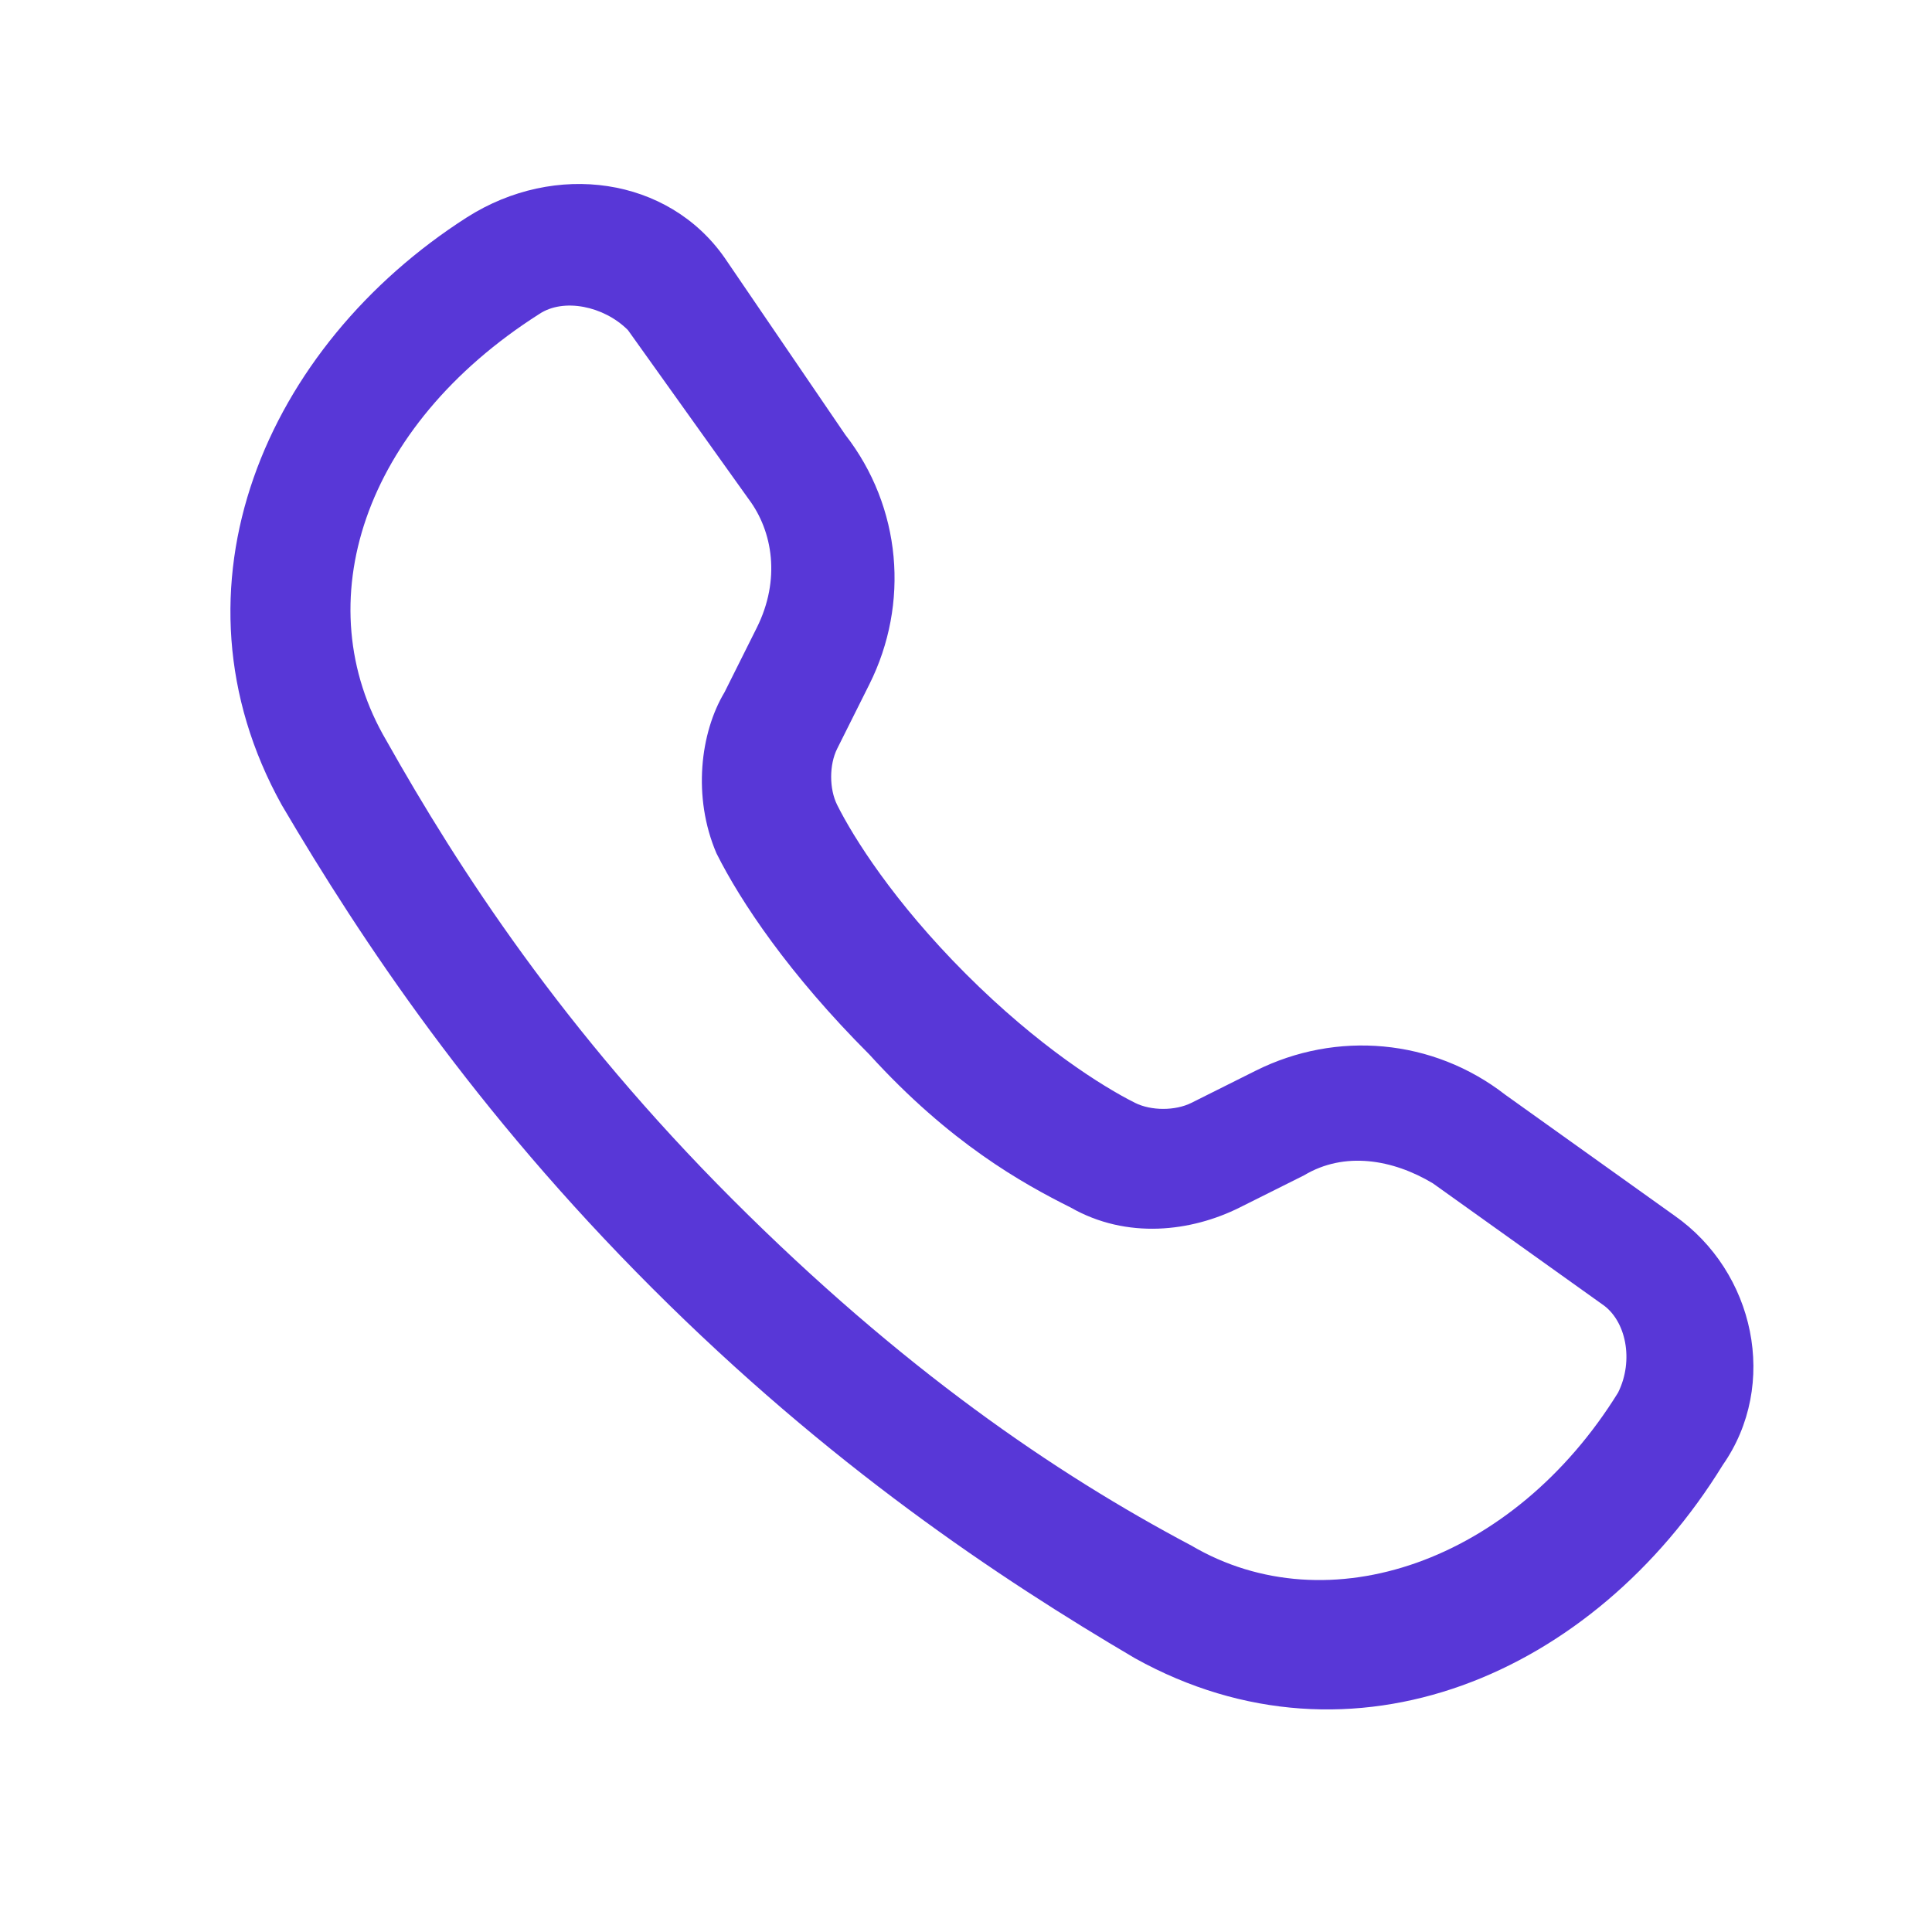 <?xml version="1.0" encoding="utf-8"?>
<!-- Generator: Adobe Illustrator 27.4.1, SVG Export Plug-In . SVG Version: 6.00 Build 0)  -->
<svg version="1.1" id="Layer_1" xmlns="http://www.w3.org/2000/svg" xmlns:xlink="http://www.w3.org/1999/xlink" x="0px" y="0px"
	 viewBox="0 0 24 24" style="enable-background:new 0 0 24 24;" xml:space="preserve">
<style type="text/css">
	.st0{fill-rule:evenodd;clip-rule:evenodd;fill:#5837D7;}
	.st1{fill:#5837D7;}
</style>
<g>
	<path class="st0" d="M9.3,6.2L7.8,4.1C7.5,3.8,7,3.7,6.7,3.9C4.5,5.3,3.8,7.5,4.8,9.2c0.9,1.6,2.2,3.6,4.3,5.7
		c2.1,2.1,4,3.4,5.7,4.3c1.7,1,4,0.2,5.3-1.9c0.2-0.4,0.1-0.9-0.2-1.1l-2.1-1.5c-0.5-0.3-1.1-0.4-1.6-0.1L15.4,15
		c-0.6,0.3-1.4,0.4-2.1,0c-0.6-0.3-1.5-0.8-2.5-1.9c-1-1-1.6-1.9-1.9-2.5C8.6,9.9,8.7,9.1,9,8.6l0.4-0.8C9.7,7.2,9.6,6.6,9.3,6.2z
		 M5.8,2.7C3.3,4.3,2,7.3,3.5,10c1,1.7,2.4,3.8,4.6,6c2.2,2.2,4.3,3.6,6,4.6c2.7,1.5,5.7,0.2,7.3-2.4c0.7-1,0.4-2.4-0.6-3.1
		l-2.1-1.5c-0.9-0.7-2.1-0.8-3.1-0.3l-0.8,0.4c-0.2,0.1-0.5,0.1-0.7,0c-0.4-0.2-1.2-0.7-2.1-1.6s-1.4-1.7-1.6-2.1
		c-0.1-0.2-0.1-0.5,0-0.7l0.4-0.8c0.5-1,0.4-2.2-0.3-3.1L9,3.2C8.3,2.2,6.9,2,5.8,2.7z"/>
</g>
</svg>
